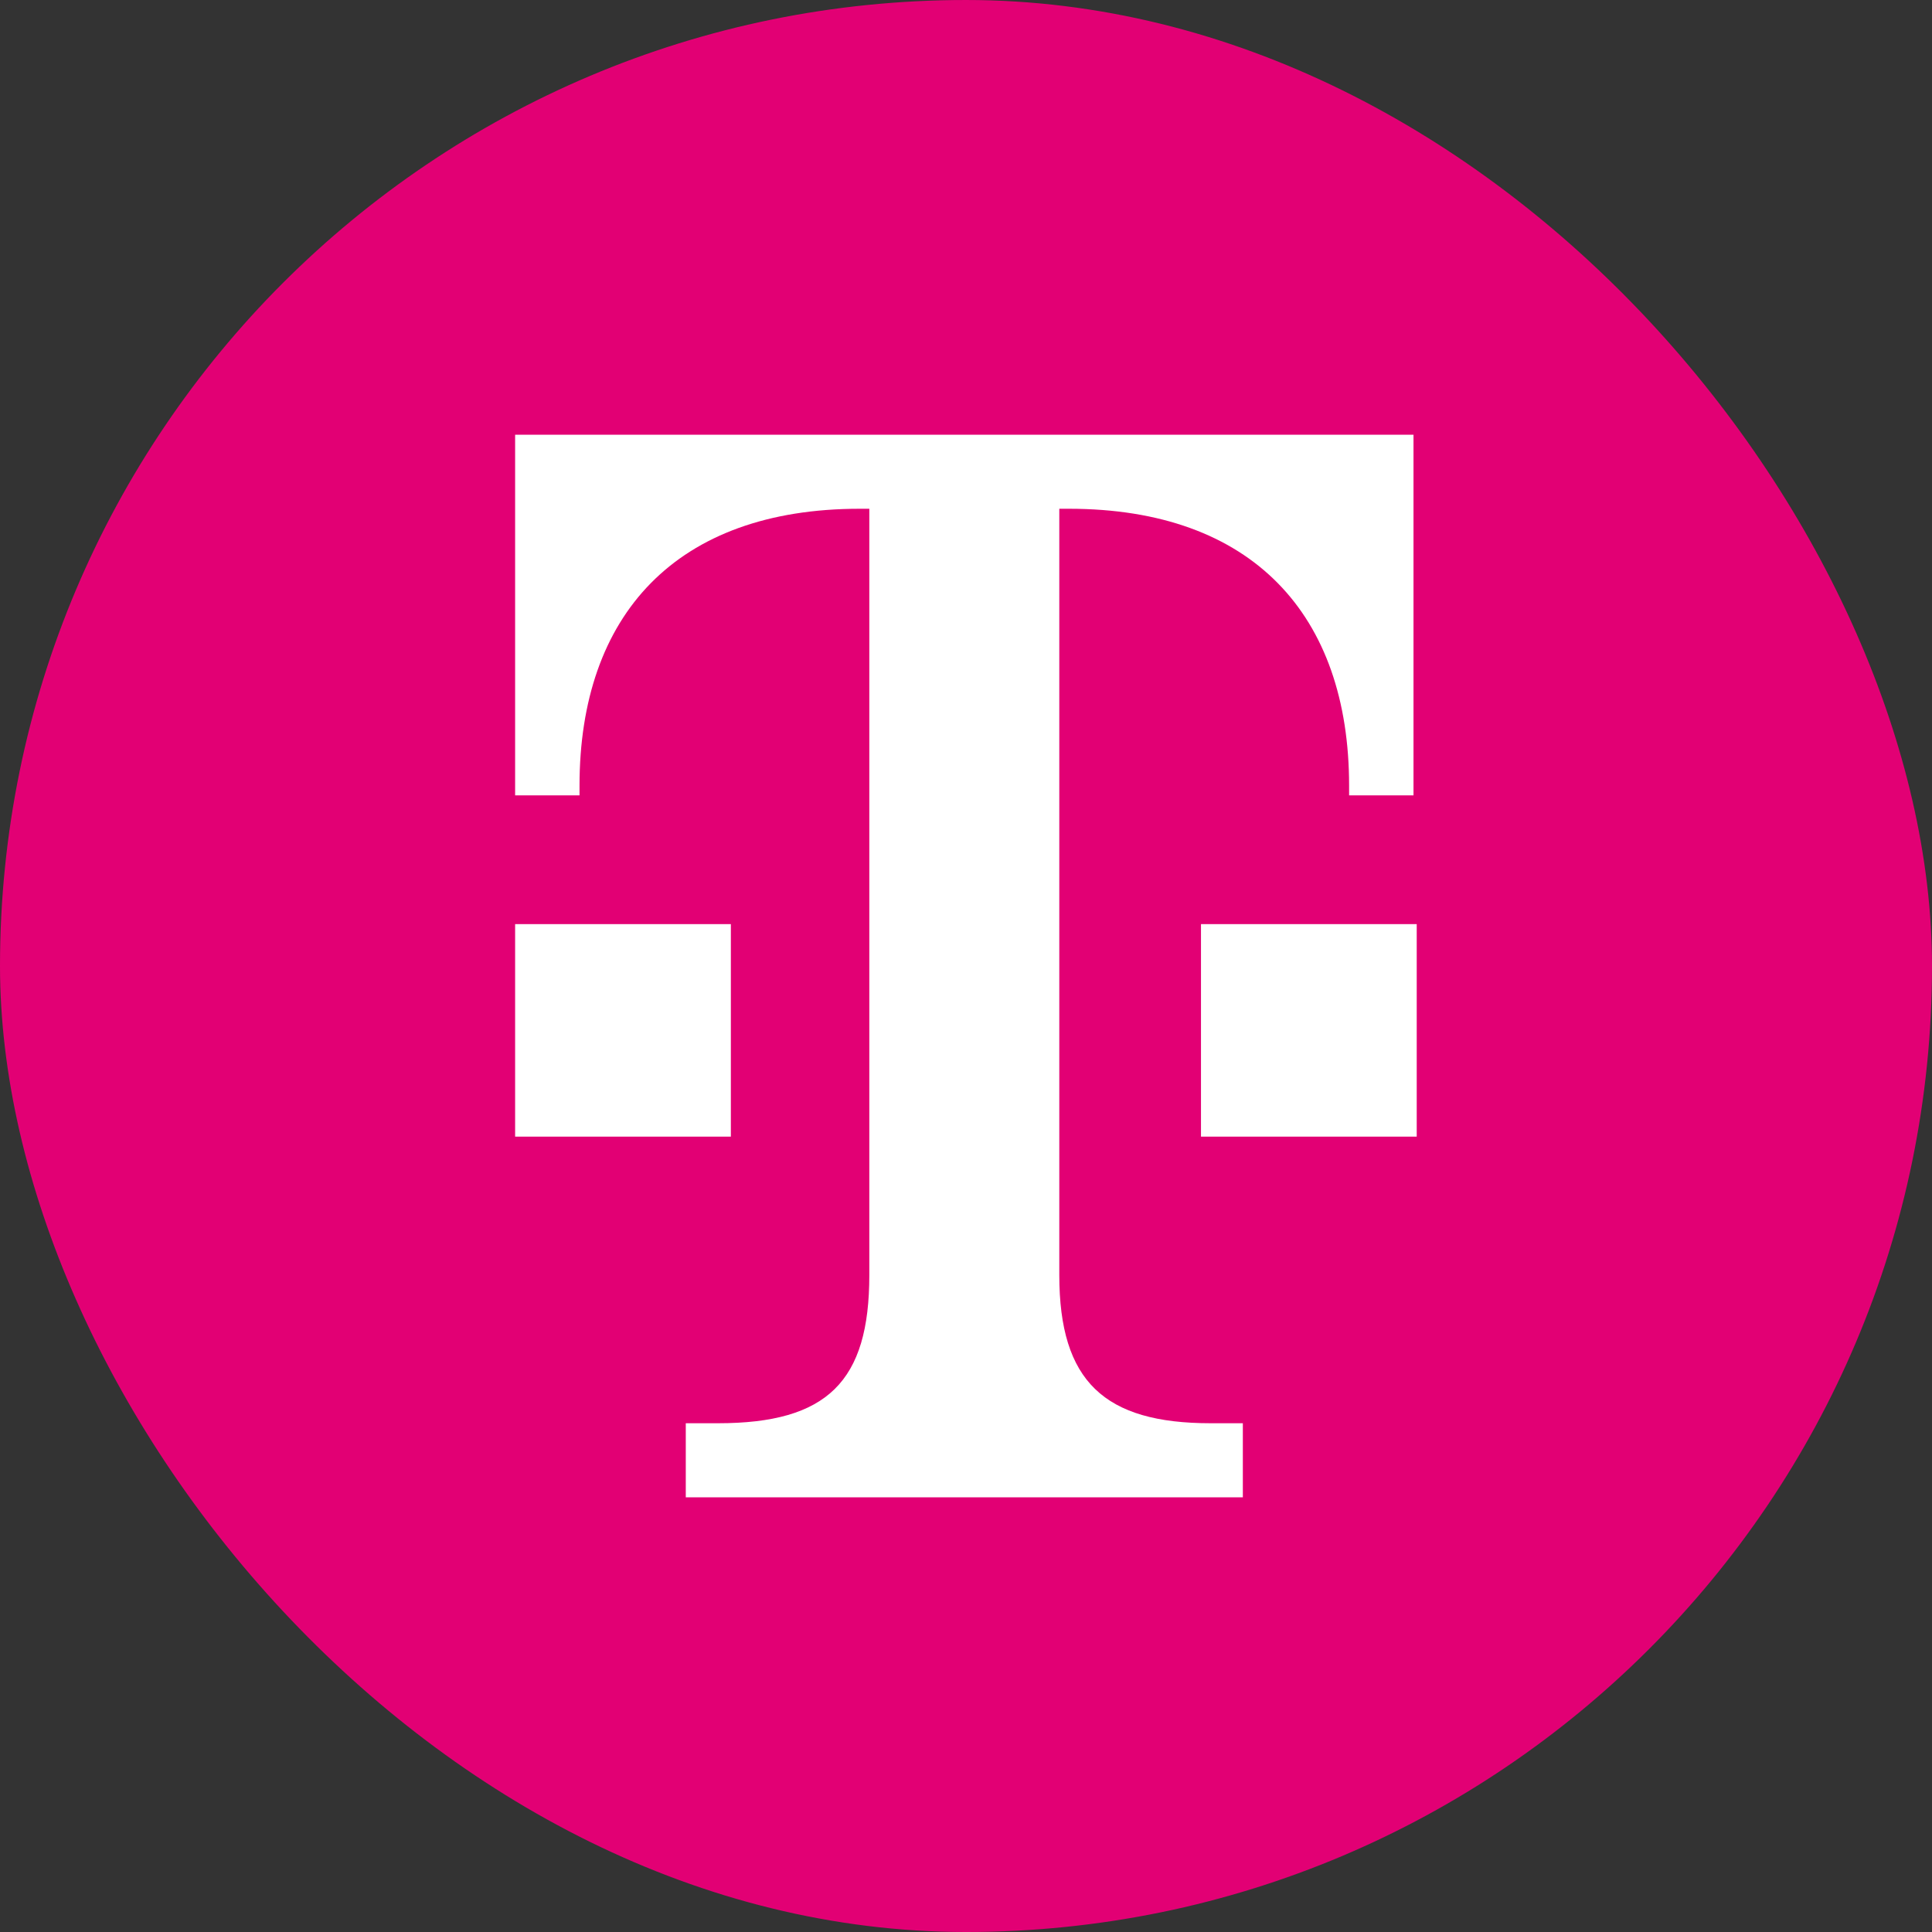 <svg width="24" height="24" viewBox="0 0 24 24" fill="none" xmlns="http://www.w3.org/2000/svg">
<rect x="0" y="0" width="24" height="24" fill="#333333" stroke="none"/>
<rect y="3.8147e-05" width="24" height="24" rx="12" fill="#E20074"/>
<path d="M9.079 14.12H6.399V11.48H9.079V14.12ZM6.399 5.4V9.88H7.199V9.76C7.199 7.64 8.399 6.32 10.679 6.32H10.799V15.84C10.799 17.16 10.279 17.68 8.919 17.68H8.519V18.6H15.439V17.68H15.039C13.719 17.68 13.159 17.16 13.159 15.84V6.32H13.279C15.559 6.32 16.759 7.64 16.759 9.76V9.88H17.559V5.4C17.599 5.4 6.399 5.4 6.399 5.4ZM14.919 14.12H17.599V11.48H14.919V14.12Z" fill="white"/>
</svg>
